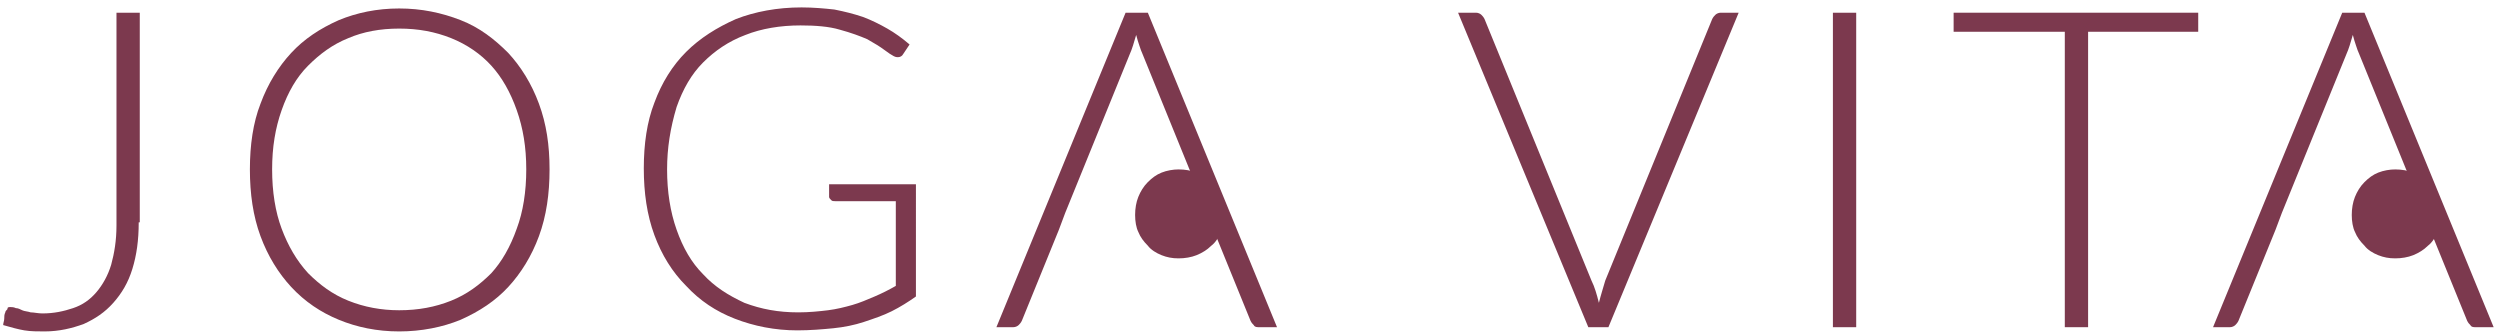 <?xml version="1.0" encoding="UTF-8"?> <svg xmlns="http://www.w3.org/2000/svg" xmlns:xlink="http://www.w3.org/1999/xlink" version="1.1" id="Layer_1" x="0px" y="0px" viewBox="0 0 236.1 31.6" style="enable-background:new 0 0 236.1 31.6;" xml:space="preserve"> <style type="text/css"> .st0{fill:#7C394E;} </style> <path class="st0" d="M13.1,21c0,1.7-0.2,3.1-0.6,4.4c-0.4,1.3-1,2.3-1.8,3.2c-0.8,0.9-1.7,1.5-2.8,2c-1.1,0.4-2.3,0.7-3.7,0.7 c-0.6,0-1.3,0-1.9-0.1c-0.6-0.1-1.3-0.3-2-0.5c0-0.2,0.1-0.4,0.1-0.6c0-0.2,0-0.4,0.1-0.6c0-0.1,0.1-0.2,0.2-0.3C0.7,29,0.8,29,1,29 c0.1,0,0.3,0,0.5,0.1c0.2,0,0.4,0.1,0.6,0.2c0.2,0.1,0.5,0.1,0.8,0.2c0.3,0,0.7,0.1,1.1,0.1c1.1,0,2-0.2,2.9-0.5 c0.9-0.3,1.6-0.8,2.2-1.5c0.6-0.7,1.1-1.6,1.4-2.6c0.3-1.1,0.5-2.3,0.5-3.7V1.2h2.2V21z"></path> <path class="st0" d="M51.9,16c0,2.3-0.3,4.4-1,6.3c-0.7,1.9-1.7,3.5-2.9,4.8c-1.2,1.3-2.7,2.3-4.5,3.1c-1.7,0.7-3.7,1.1-5.8,1.1 c-2.1,0-4-0.4-5.7-1.1c-1.7-0.7-3.2-1.7-4.5-3.1c-1.2-1.3-2.2-2.9-2.9-4.8c-0.7-1.9-1-4-1-6.3c0-2.3,0.3-4.4,1-6.2 c0.7-1.9,1.7-3.5,2.9-4.8c1.2-1.3,2.7-2.3,4.5-3.1c1.7-0.7,3.6-1.1,5.7-1.1c2.1,0,4,0.4,5.8,1.1C45.3,2.6,46.7,3.7,48,5 c1.2,1.3,2.2,2.9,2.9,4.8C51.6,11.7,51.9,13.7,51.9,16z M49.7,16c0-2.1-0.3-3.9-0.9-5.6c-0.6-1.7-1.4-3.1-2.4-4.2 c-1-1.1-2.3-2-3.8-2.6c-1.5-0.6-3.1-0.9-4.9-0.9c-1.8,0-3.4,0.3-4.8,0.9c-1.5,0.6-2.7,1.5-3.8,2.6c-1.1,1.1-1.9,2.5-2.5,4.2 c-0.6,1.7-0.9,3.5-0.9,5.6c0,2.1,0.3,4,0.9,5.6c0.6,1.6,1.4,3,2.5,4.2c1.1,1.1,2.3,2,3.8,2.6c1.5,0.6,3.1,0.9,4.8,0.9 c1.8,0,3.4-0.3,4.9-0.9c1.5-0.6,2.7-1.5,3.8-2.6c1-1.1,1.8-2.5,2.4-4.2C49.4,20,49.7,18.1,49.7,16z"></path> <path class="st0" d="M75.4,29.5c1,0,2-0.1,2.8-0.2c0.8-0.1,1.6-0.3,2.3-0.5c0.7-0.2,1.4-0.5,2.1-0.8c0.7-0.3,1.3-0.6,2-1v-8h-5.7 c-0.2,0-0.3,0-0.4-0.1c-0.1-0.1-0.2-0.2-0.2-0.3v-1.2h8.2V28c-0.7,0.5-1.5,1-2.3,1.4c-0.8,0.4-1.7,0.7-2.6,1 c-0.9,0.3-1.9,0.5-2.9,0.6c-1,0.1-2.2,0.2-3.4,0.2c-2.1,0-4.1-0.4-5.9-1.1c-1.8-0.7-3.3-1.7-4.6-3.1c-1.3-1.3-2.3-2.9-3-4.8 c-0.7-1.9-1-4-1-6.3c0-2.3,0.3-4.4,1-6.2c0.7-1.9,1.7-3.5,3-4.8c1.3-1.3,2.9-2.3,4.7-3.1c1.8-0.7,3.9-1.1,6.2-1.1 c1.1,0,2.2,0.1,3.1,0.2c1,0.2,1.8,0.4,2.7,0.7c0.8,0.3,1.6,0.7,2.3,1.1c0.7,0.4,1.4,0.9,2.1,1.5l-0.6,0.9c-0.1,0.2-0.3,0.3-0.5,0.3 c-0.1,0-0.2,0-0.4-0.1c-0.2-0.1-0.5-0.3-0.9-0.6c-0.4-0.3-0.9-0.6-1.6-1c-0.7-0.3-1.5-0.6-2.6-0.9c-1-0.3-2.3-0.4-3.7-0.4 c-1.9,0-3.7,0.3-5.2,0.9c-1.6,0.6-2.9,1.5-4,2.6c-1.1,1.1-1.9,2.5-2.5,4.2C63.3,12.1,63,14,63,16c0,2.1,0.3,4,0.9,5.7 c0.6,1.7,1.4,3.1,2.5,4.2c1.1,1.2,2.4,2,3.9,2.7C71.9,29.2,73.5,29.5,75.4,29.5z"></path> <path class="st0" d="M114,20.1l-6.1-15c-0.1-0.2-0.2-0.5-0.3-0.8c-0.1-0.3-0.2-0.6-0.3-1c-0.1,0.3-0.2,0.7-0.3,1 c-0.1,0.3-0.2,0.6-0.3,0.8l-6.1,15l-0.6,1.6l-3.5,8.6c-0.1,0.2-0.2,0.3-0.3,0.4c-0.1,0.1-0.3,0.2-0.5,0.2h-1.6l12.2-29.7h2.1 l12.2,29.7h-1.7c-0.2,0-0.4,0-0.5-0.2c-0.1-0.1-0.2-0.2-0.3-0.4l-3.5-8.6L114,20.1z"></path> <path class="st0" d="M137.7,1.2h1.7c0.2,0,0.4,0.1,0.5,0.2c0.1,0.1,0.2,0.2,0.3,0.4l10.1,24.7c0.3,0.6,0.5,1.3,0.7,2.1 c0.2-0.8,0.4-1.4,0.6-2.1l10.1-24.7c0.1-0.2,0.2-0.3,0.3-0.4c0.1-0.1,0.3-0.2,0.5-0.2h1.7l-12.3,29.7h-1.9L137.7,1.2z"></path> <path class="st0" d="M175.3,30.9h-2.2V1.2h2.2V30.9z"></path> <path class="st0" d="M207.6,1.2V3h-10.4v27.9H195V3h-10.5V1.2H207.6z"></path> <path class="st0" d="M214.9,21.7l-3.5,8.6c-0.1,0.2-0.2,0.3-0.3,0.4c-0.1,0.1-0.3,0.2-0.5,0.2H209l12.2-29.7h2.1l12.2,29.7h-1.7 c-0.2,0-0.4,0-0.5-0.2c-0.1-0.1-0.2-0.2-0.3-0.4l-3.5-8.6l-0.6-1.6l-6.1-15c-0.1-0.2-0.2-0.5-0.3-0.8c-0.1-0.3-0.2-0.6-0.3-1 c-0.1,0.3-0.2,0.7-0.3,1c-0.1,0.3-0.2,0.6-0.3,0.8l-6.1,15L214.9,21.7z"></path> <g> <path class="st0" d="M107.2,20.3c0-0.6,0.1-1.2,0.3-1.7c0.2-0.5,0.5-1,0.9-1.4c0.4-0.4,0.8-0.7,1.3-0.9c0.5-0.2,1.1-0.3,1.6-0.3 c0.6,0,1.2,0.1,1.7,0.3c0.5,0.2,1,0.5,1.4,0.9c0.4,0.4,0.7,0.9,0.9,1.4c0.2,0.5,0.3,1.1,0.3,1.7c0,0.6-0.1,1.1-0.3,1.6 c-0.2,0.5-0.5,1-0.9,1.3c-0.4,0.4-0.9,0.7-1.4,0.9c-0.5,0.2-1.1,0.3-1.7,0.3c-0.6,0-1.1-0.1-1.6-0.3c-0.5-0.2-1-0.5-1.3-0.9 c-0.4-0.4-0.7-0.8-0.9-1.3C107.3,21.5,107.2,20.9,107.2,20.3z"></path> </g> <g> <path class="st0" d="M222.1,20.3c0-0.6,0.1-1.2,0.3-1.7c0.2-0.5,0.5-1,0.9-1.4c0.4-0.4,0.8-0.7,1.3-0.9c0.5-0.2,1.1-0.3,1.6-0.3 c0.6,0,1.2,0.1,1.7,0.3c0.5,0.2,1,0.5,1.4,0.9c0.4,0.4,0.7,0.9,0.9,1.4c0.2,0.5,0.3,1.1,0.3,1.7c0,0.6-0.1,1.1-0.3,1.6 c-0.2,0.5-0.5,1-0.9,1.3c-0.4,0.4-0.9,0.7-1.4,0.9c-0.5,0.2-1.1,0.3-1.7,0.3c-0.6,0-1.1-0.1-1.6-0.3c-0.5-0.2-1-0.5-1.3-0.9 c-0.4-0.4-0.7-0.8-0.9-1.3C222.2,21.5,222.1,20.9,222.1,20.3z"></path> </g> </svg> 